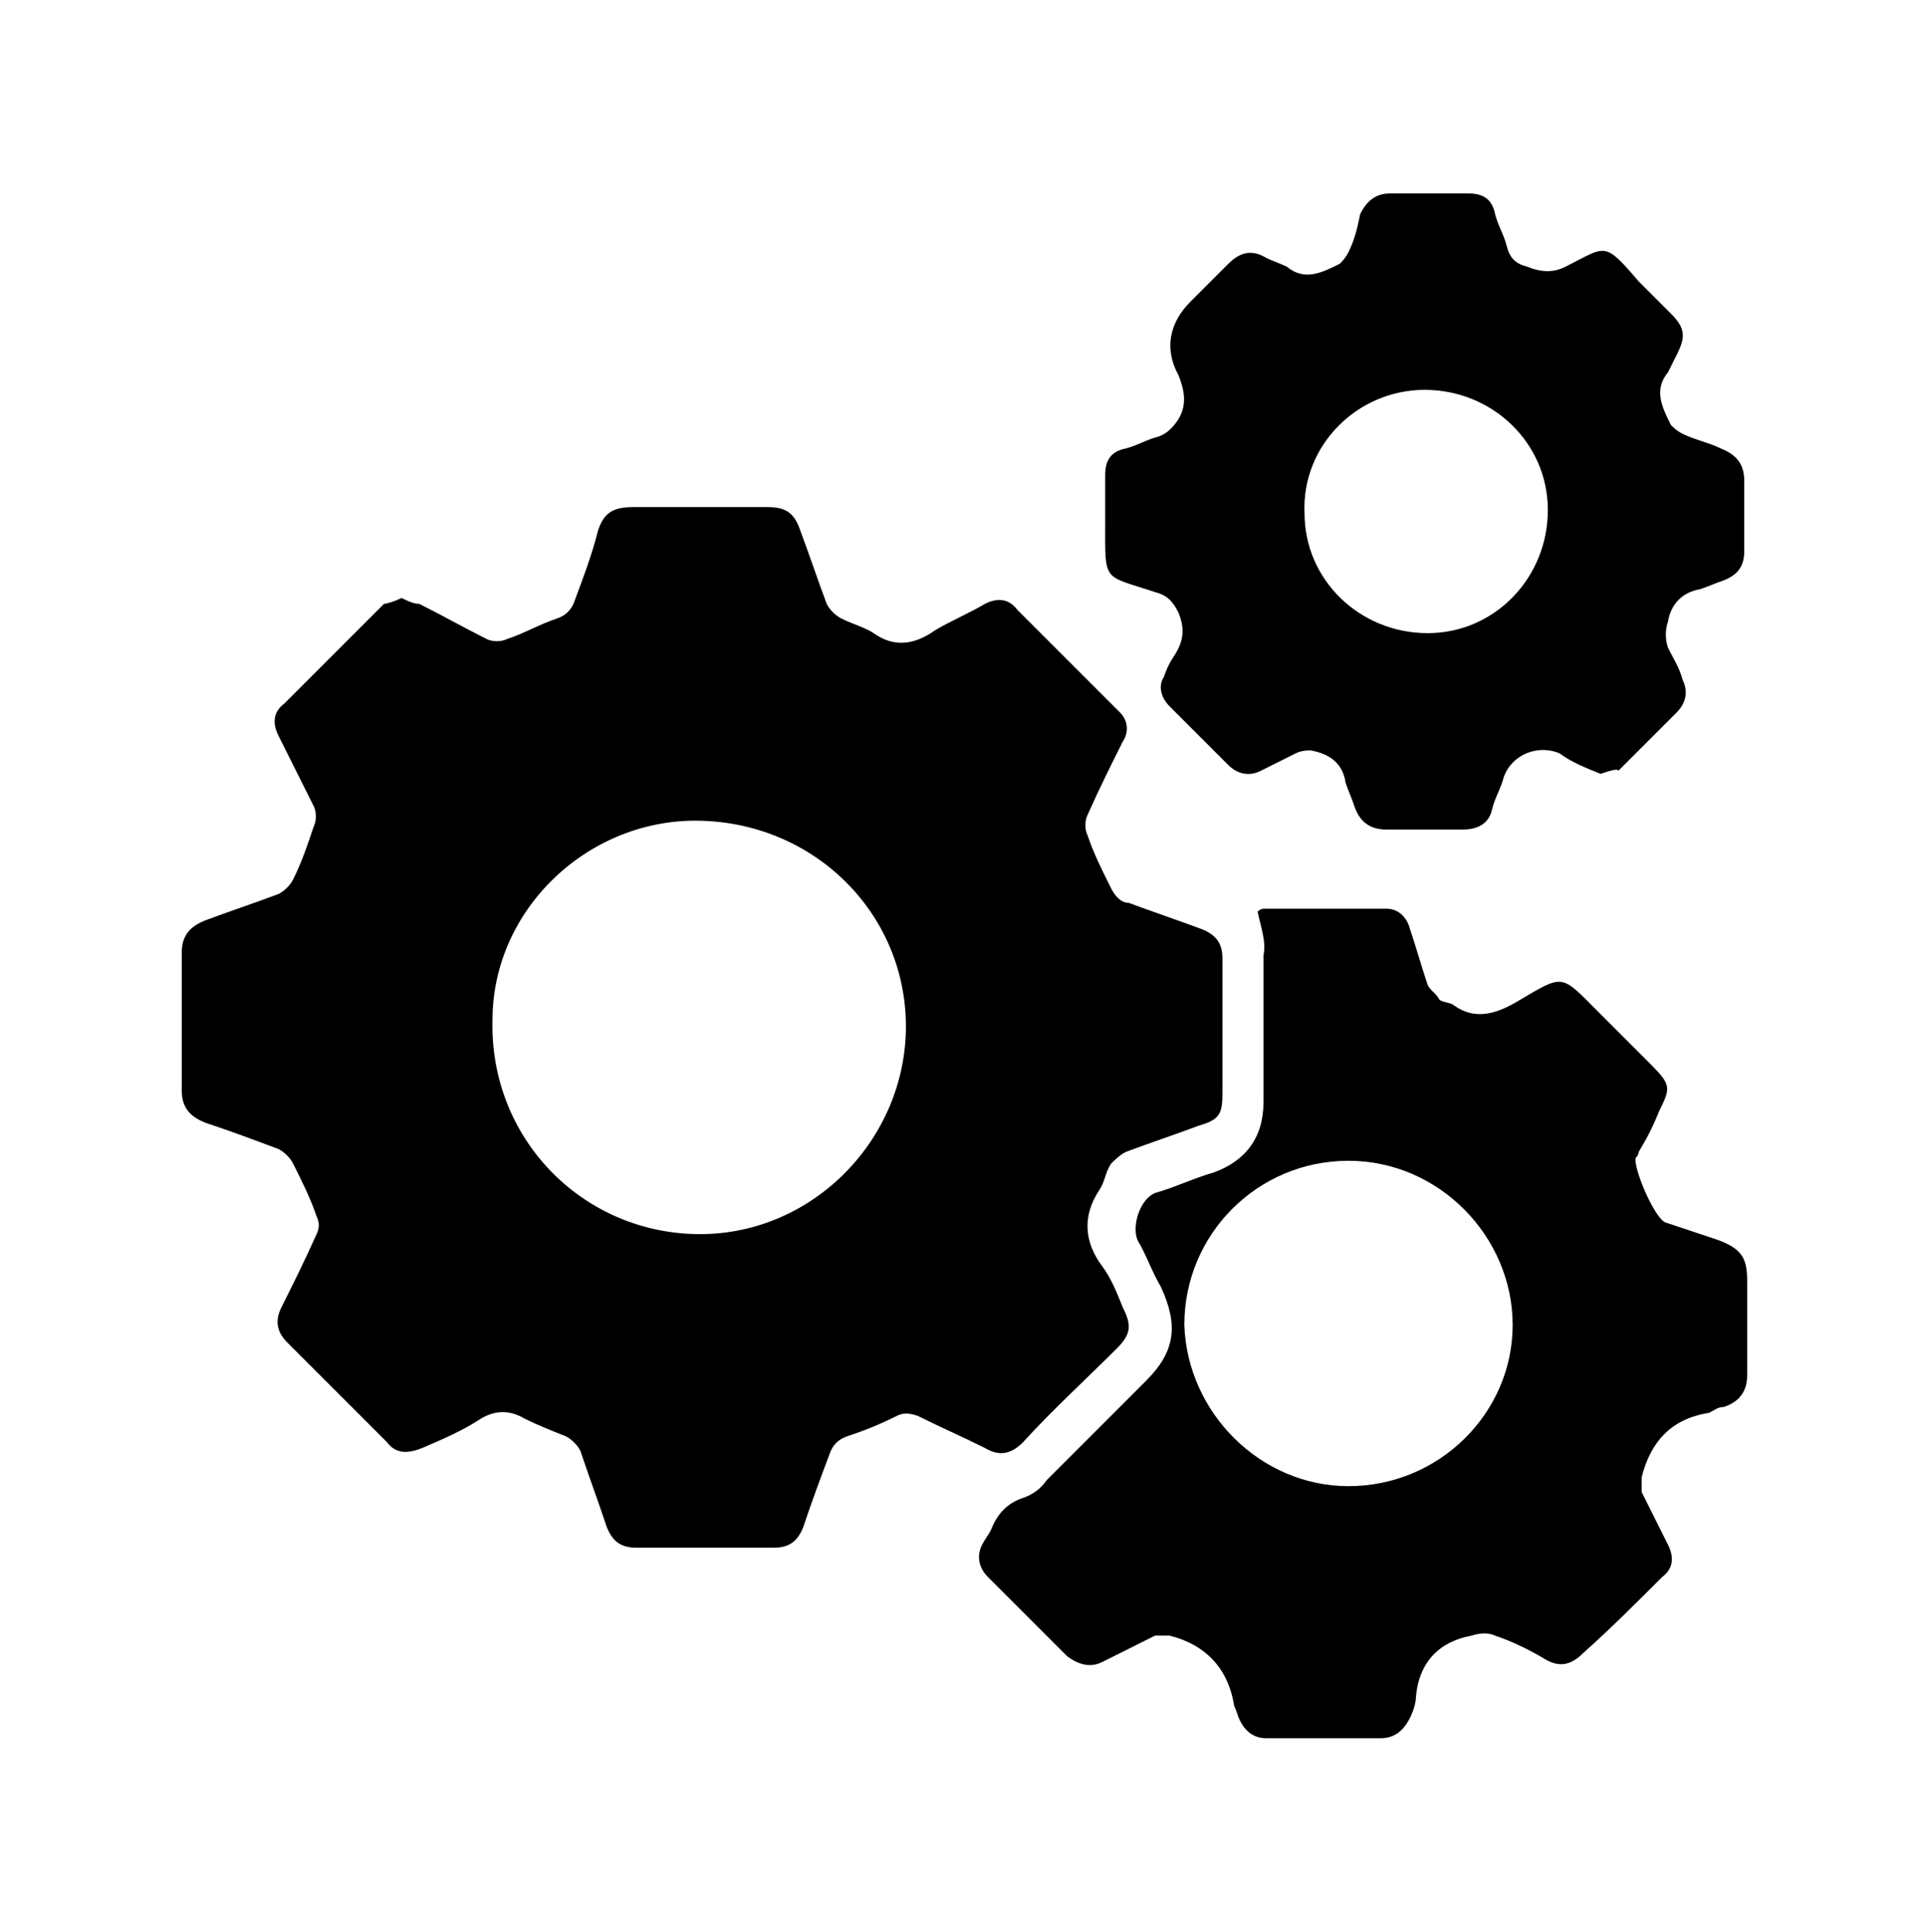 <?xml version="1.0" encoding="utf-8"?>
<!-- Generator: Adobe Illustrator 27.0.0, SVG Export Plug-In . SVG Version: 6.00 Build 0)  -->
<svg version="1.1" id="Layer_2_00000156587894383873959550000015350276868945526672_"
	 xmlns="http://www.w3.org/2000/svg" xmlns:xlink="http://www.w3.org/1999/xlink" x="0px" y="0px" viewBox="0 0 65.7 65.9"
	 style="enable-background:new 0 0 65.7 65.9;" xml:space="preserve">
<style type="text/css">
	.st0{clip-path:url(#SVGID_00000026141860161862970260000006628573261181914800_);}
</style>
<g id="Layer_1-2">
	<g>
		<g>
			<defs>
				<rect id="SVGID_1_" width="65.7" height="65.9"/>
			</defs>
			<clipPath id="SVGID_00000059994854414633109980000006558491415373442236_">
				<use xlink:href="#SVGID_1_"  style="overflow:visible;"/>
			</clipPath>
			<g style="clip-path:url(#SVGID_00000059994854414633109980000006558491415373442236_);">
				<g>
					<path d="M13.7,20.4c0.2,0.1,0.4,0.2,0.6,0.2c0.8,0.4,1.5,0.8,2.3,1.2c0.2,0.1,0.5,0.1,0.7,0c0.6-0.2,1.1-0.5,1.7-0.7
						c0.3-0.1,0.5-0.3,0.6-0.6c0.3-0.8,0.6-1.6,0.8-2.4c0.2-0.6,0.5-0.8,1.2-0.8h4.6c0.6,0,0.9,0.2,1.1,0.8c0.3,0.8,0.6,1.7,0.9,2.5
						c0.1,0.2,0.3,0.4,0.5,0.5c0.4,0.2,0.8,0.3,1.1,0.5c0.7,0.5,1.4,0.4,2.1-0.1c0.5-0.3,1.2-0.6,1.7-0.9c0.4-0.2,0.8-0.2,1.1,0.2
						c1.2,1.2,2.3,2.3,3.5,3.5c0.3,0.3,0.3,0.7,0.1,1c-0.4,0.8-0.8,1.6-1.2,2.5c-0.1,0.2-0.1,0.5,0,0.7c0.2,0.6,0.5,1.2,0.8,1.8
						c0.1,0.2,0.3,0.5,0.6,0.5c0.8,0.3,1.7,0.6,2.5,0.9c0.5,0.2,0.7,0.5,0.7,1v4.6c0,0.7-0.1,0.9-0.8,1.1c-0.8,0.3-1.7,0.6-2.5,0.9
						c-0.2,0.1-0.4,0.3-0.5,0.4c-0.2,0.3-0.2,0.6-0.4,0.9c-0.6,0.9-0.5,1.8,0.1,2.6c0.3,0.4,0.5,0.9,0.7,1.4
						c0.3,0.6,0.3,0.9-0.2,1.4c-1.1,1.1-2.2,2.1-3.2,3.2c-0.4,0.4-0.8,0.5-1.3,0.2c-0.8-0.4-1.5-0.7-2.3-1.1c-0.3-0.1-0.5-0.1-0.7,0
						c-0.6,0.3-1.1,0.5-1.7,0.7c-0.3,0.1-0.5,0.3-0.6,0.6c-0.3,0.8-0.6,1.6-0.9,2.5c-0.2,0.5-0.5,0.7-1,0.7h-4.7
						c-0.5,0-0.8-0.2-1-0.7c-0.3-0.9-0.6-1.7-0.9-2.6c-0.1-0.2-0.3-0.4-0.5-0.5c-0.5-0.2-1-0.4-1.4-0.6c-0.5-0.3-1-0.3-1.5,0
						c-0.6,0.4-1.3,0.7-2,1c-0.5,0.2-0.9,0.2-1.2-0.2c-1.1-1.1-2.3-2.3-3.4-3.4c-0.4-0.4-0.4-0.8-0.2-1.2c0.4-0.8,0.8-1.6,1.2-2.5
						c0.1-0.2,0.1-0.4,0-0.6c-0.2-0.6-0.5-1.2-0.8-1.8c-0.1-0.2-0.3-0.4-0.5-0.5c-0.8-0.3-1.6-0.6-2.5-0.9c-0.5-0.2-0.8-0.5-0.8-1.1
						v-4.7c0-0.6,0.3-0.9,0.8-1.1c0.8-0.3,1.7-0.6,2.5-0.9c0.2-0.1,0.4-0.3,0.5-0.5c0.3-0.6,0.5-1.2,0.7-1.8c0.1-0.2,0.1-0.5,0-0.7
						c-0.4-0.8-0.8-1.6-1.2-2.4c-0.2-0.4-0.2-0.8,0.2-1.1c1.1-1.1,2.3-2.3,3.4-3.4C13.2,20.6,13.5,20.5,13.7,20.4z M23.9,28
						c-3.8-0.1-7.1,3-7.1,6.8c-0.1,4,3,7.2,6.9,7.3s7.1-3.1,7.2-6.9C31,31.3,27.9,28.1,23.9,28z"/>
					<path d="M42.9,31.1c0,0,0.1-0.1,0.2-0.1h4.2c0.4,0,0.7,0.3,0.8,0.7c0.2,0.6,0.4,1.3,0.6,1.9c0.1,0.2,0.3,0.3,0.4,0.5
						c0.1,0.1,0.4,0.1,0.5,0.2c0.7,0.5,1.4,0.3,2.1-0.1c1.7-1,1.5-1,2.9,0.4c0.6,0.6,1.1,1.1,1.7,1.7c0.7,0.7,0.7,0.8,0.3,1.6
						c-0.2,0.5-0.4,0.9-0.7,1.4c0,0.1-0.1,0.2-0.1,0.2c-0.1,0.3,0.6,2,1,2.2c0.6,0.2,1.2,0.4,1.8,0.6c0.8,0.3,1,0.6,1,1.4v3.2
						c0,0.5-0.2,0.9-0.8,1.1c-0.2,0-0.3,0.1-0.5,0.2c-1.3,0.2-2,1-2.3,2.2v0.5c0.3,0.6,0.6,1.2,0.9,1.8c0.2,0.4,0.2,0.8-0.2,1.1
						c-0.9,0.9-1.8,1.8-2.7,2.6c-0.4,0.4-0.8,0.5-1.3,0.2S51.6,56,51,55.8c-0.2-0.1-0.5-0.1-0.8,0c-1.1,0.2-1.8,0.9-1.9,2.1
						c0,0.2-0.1,0.5-0.2,0.7c-0.2,0.4-0.5,0.7-1,0.7h-3.9c-0.4,0-0.7-0.2-0.9-0.6c-0.1-0.2-0.1-0.3-0.2-0.5c-0.2-1.3-1-2.1-2.2-2.4
						h-0.5c-0.6,0.3-1.2,0.6-1.8,0.9c-0.4,0.2-0.8,0.1-1.2-0.2c-0.9-0.9-1.8-1.8-2.7-2.7c-0.3-0.3-0.4-0.7-0.2-1.1
						c0.1-0.2,0.2-0.3,0.3-0.5c0.2-0.5,0.5-0.9,1.1-1.1c0.3-0.1,0.6-0.3,0.8-0.6c1.1-1.1,2.3-2.3,3.4-3.4c1-1,1.1-1.9,0.5-3.2
						c-0.3-0.5-0.5-1.1-0.8-1.6c-0.2-0.5,0.1-1.4,0.6-1.6c0.7-0.2,1.3-0.5,2-0.7c1.1-0.4,1.7-1.2,1.7-2.4v-5
						C43.2,32.1,43,31.6,42.9,31.1z M46,50.7c3.1,0,5.6-2.5,5.6-5.5s-2.5-5.6-5.6-5.6s-5.6,2.5-5.6,5.6C40.5,48.2,43,50.7,46,50.7z"
						/>
					<path d="M54.6,26.4c-0.5-0.2-1-0.4-1.4-0.7c-0.7-0.3-1.6,0-1.9,0.8c-0.1,0.4-0.3,0.7-0.4,1.1c-0.1,0.5-0.5,0.7-1,0.7h-2.6
						c-0.5,0-0.9-0.2-1.1-0.8c-0.1-0.3-0.2-0.5-0.3-0.8c-0.1-0.7-0.6-1-1.2-1.1c-0.1,0-0.3,0-0.5,0.1c-0.4,0.2-0.8,0.4-1.2,0.6
						s-0.8,0.1-1.1-0.2c-0.7-0.7-1.4-1.4-2-2c-0.3-0.3-0.4-0.7-0.2-1c0.1-0.3,0.2-0.5,0.4-0.8c0.3-0.5,0.3-0.9,0.1-1.4
						c-0.2-0.4-0.4-0.6-0.8-0.7c-1.8-0.6-1.7-0.3-1.7-2.4v-1.6c0-0.5,0.2-0.8,0.7-0.9c0.4-0.1,0.7-0.3,1.1-0.4
						c0.3-0.1,0.5-0.3,0.7-0.6c0.3-0.5,0.2-1,0-1.5c-0.5-0.9-0.3-1.8,0.4-2.5C41,9.9,41.5,9.4,41.9,9s0.8-0.5,1.3-0.2
						c0.2,0.1,0.5,0.2,0.7,0.3c0.6,0.5,1.2,0.2,1.8-0.1c0.1-0.1,0.2-0.2,0.3-0.4c0.2-0.4,0.3-0.8,0.4-1.3c0.2-0.4,0.5-0.7,1-0.7h2.7
						c0.5,0,0.8,0.2,0.9,0.7c0.1,0.4,0.3,0.7,0.4,1.1s0.3,0.6,0.7,0.7c0.5,0.2,0.9,0.2,1.3,0c1.4-0.7,1.3-0.9,2.5,0.5
						c0.4,0.4,0.7,0.7,1.1,1.1c0.5,0.5,0.5,0.8,0.2,1.4c-0.1,0.2-0.2,0.4-0.3,0.6c-0.5,0.6-0.2,1.2,0.1,1.8c0.1,0.1,0.2,0.2,0.4,0.3
						c0.4,0.2,0.9,0.3,1.3,0.5c0.5,0.2,0.8,0.5,0.8,1.1v2.4c0,0.5-0.2,0.8-0.7,1c-0.3,0.1-0.5,0.2-0.8,0.3c-0.6,0.1-1,0.5-1.1,1.1
						c-0.1,0.3-0.1,0.6,0,0.9c0.2,0.4,0.4,0.7,0.5,1.1c0.2,0.4,0.1,0.8-0.2,1.1c-0.7,0.7-1.3,1.3-2,2C55.2,26.2,54.9,26.3,54.6,26.4
						z M52.8,17.4c0-2.3-1.9-4.1-4.2-4.1s-4.2,1.9-4.1,4.2c0,2.3,1.9,4.1,4.2,4.1S52.8,19.7,52.8,17.4z"/>
				</g>
			</g>
		</g>
	</g>
</g>
</svg>
